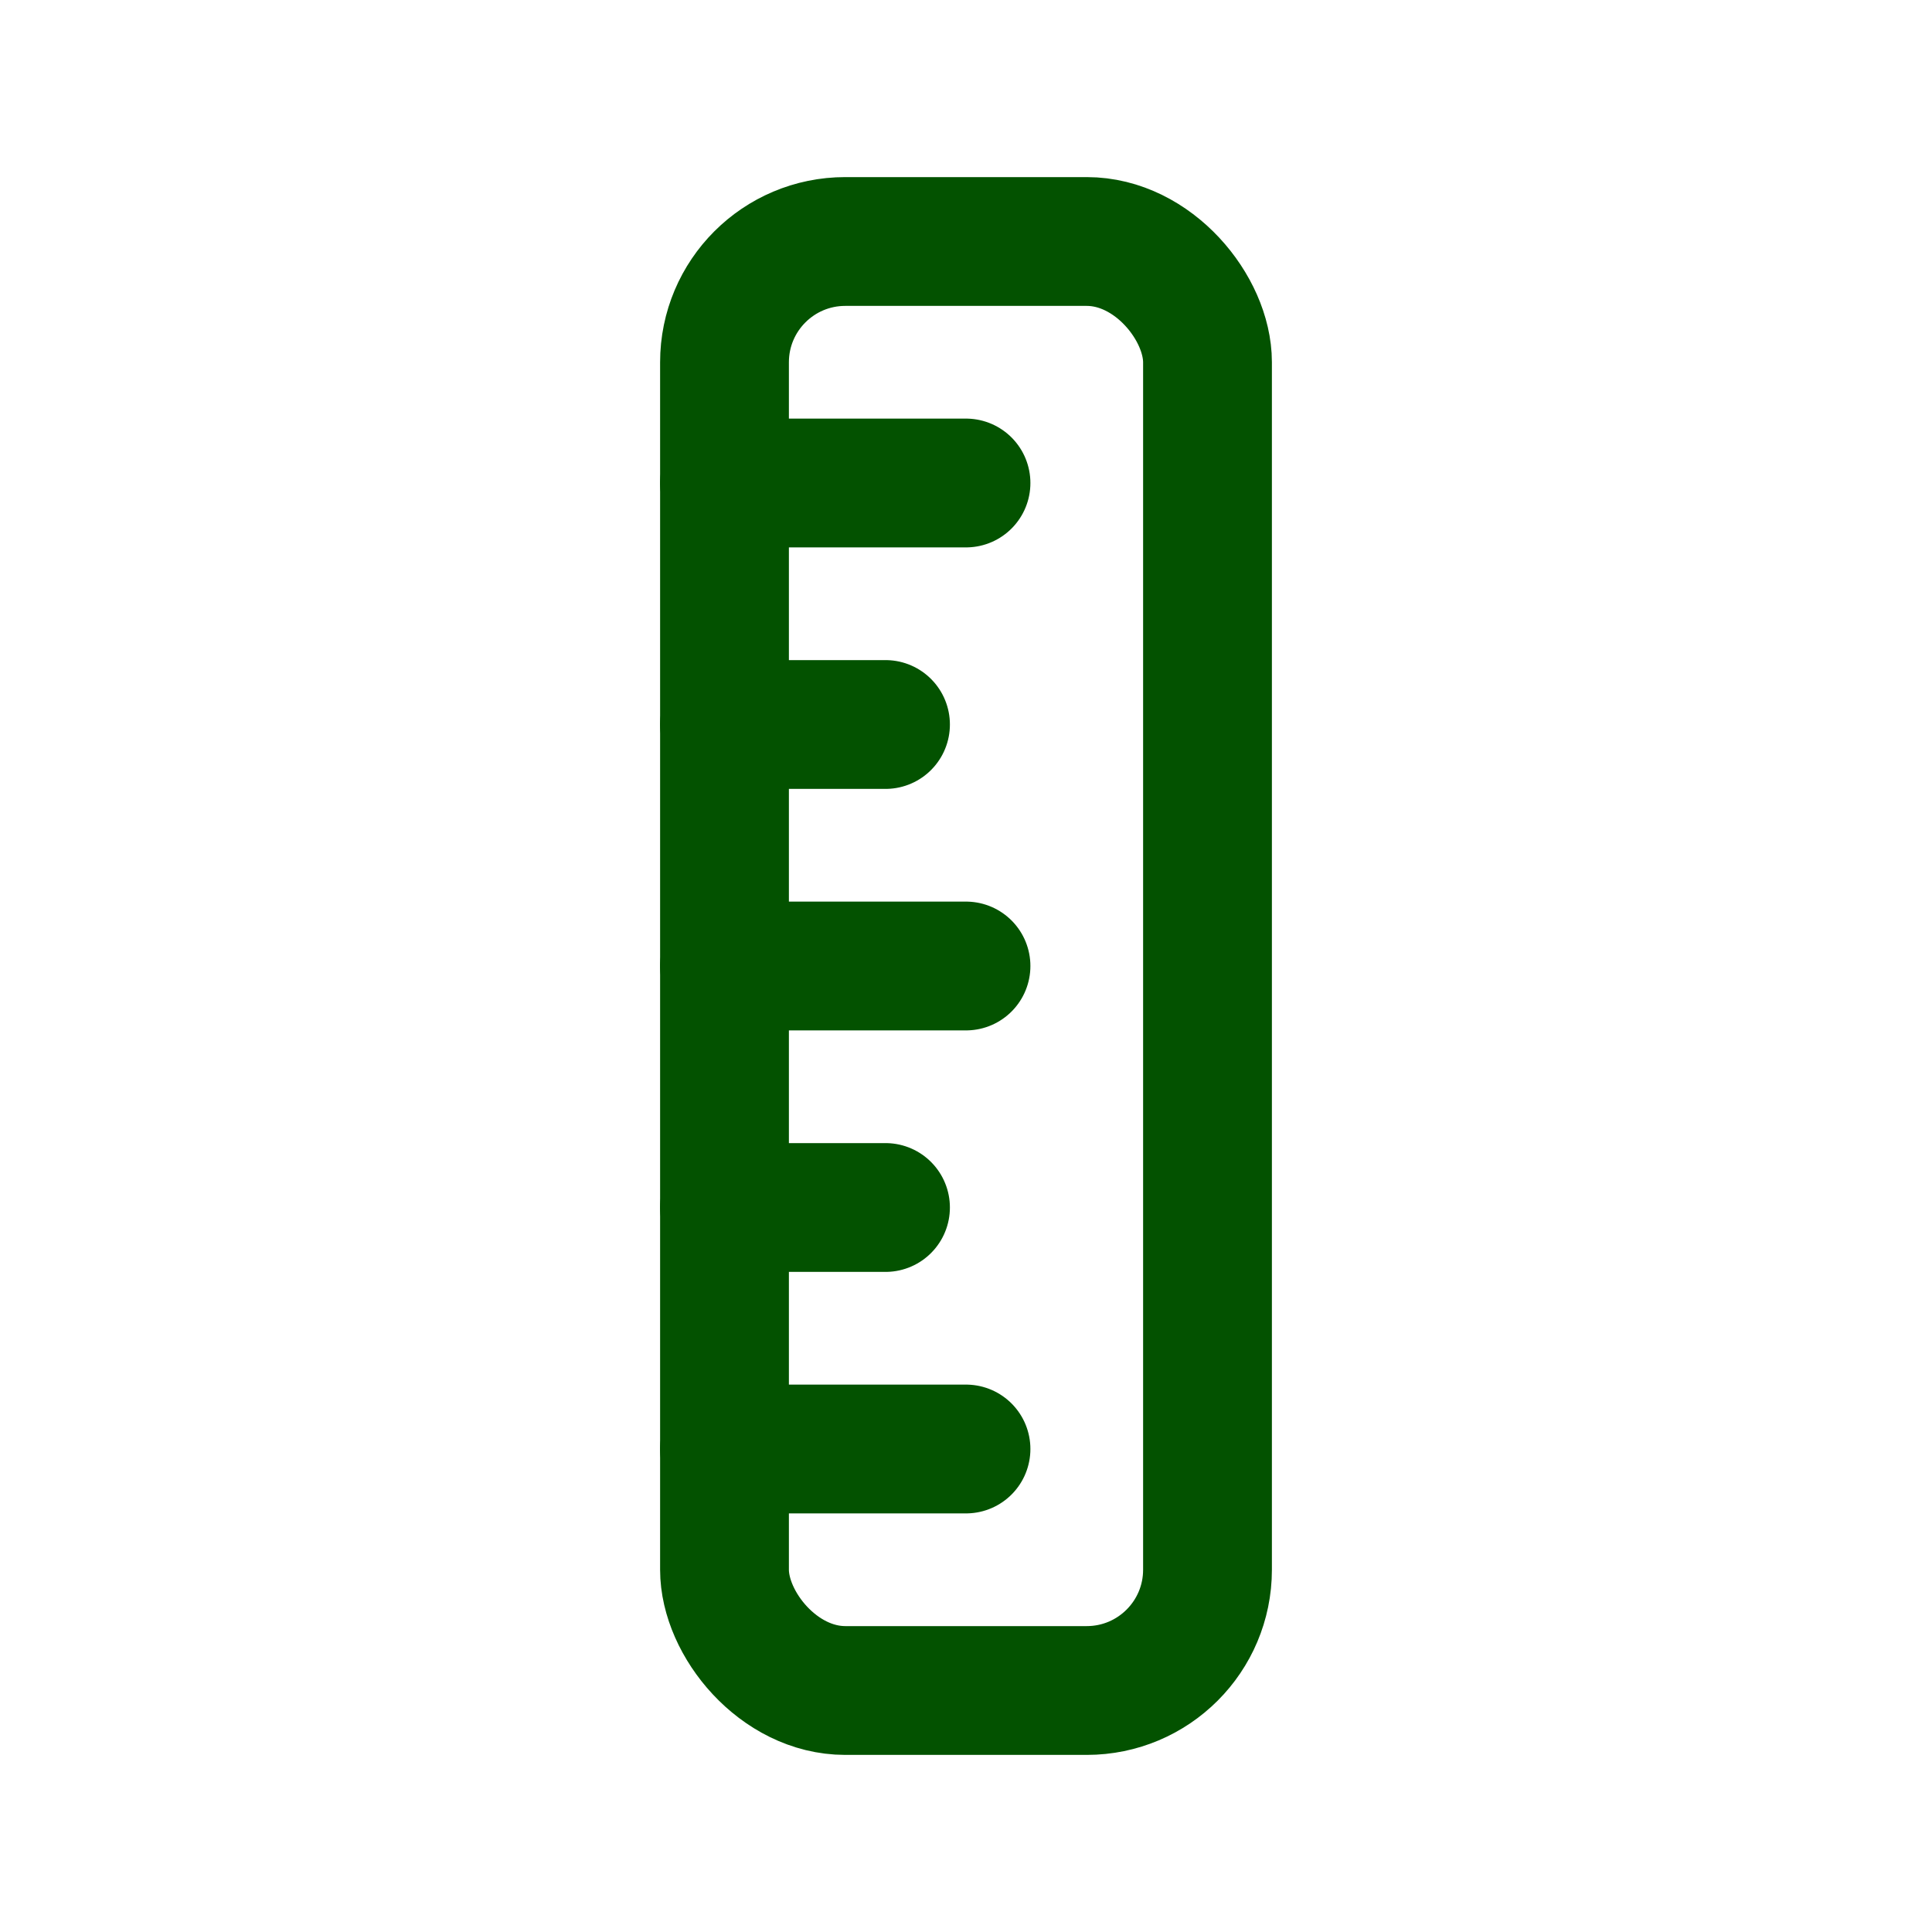 <svg width="32" height="32" viewBox="0 0 24 24" aria-labelledby="title desc" role="img" xmlns="http://www.w3.org/2000/svg">
    <g fill="none" stroke="#035200" stroke-width="1.6" stroke-linecap="round" stroke-linejoin="round">
        <rect x="9" y="3" width="6" height="18" rx="1.5"></rect>
        <line x1="9" y1="6" x2="12" y2="6"></line>
        <line x1="9" y1="9" x2="11" y2="9"></line>
        <line x1="9" y1="12" x2="12" y2="12"></line>
        <line x1="9" y1="15" x2="11" y2="15"></line>
        <line x1="9" y1="18" x2="12" y2="18"></line>
    </g>
</svg>